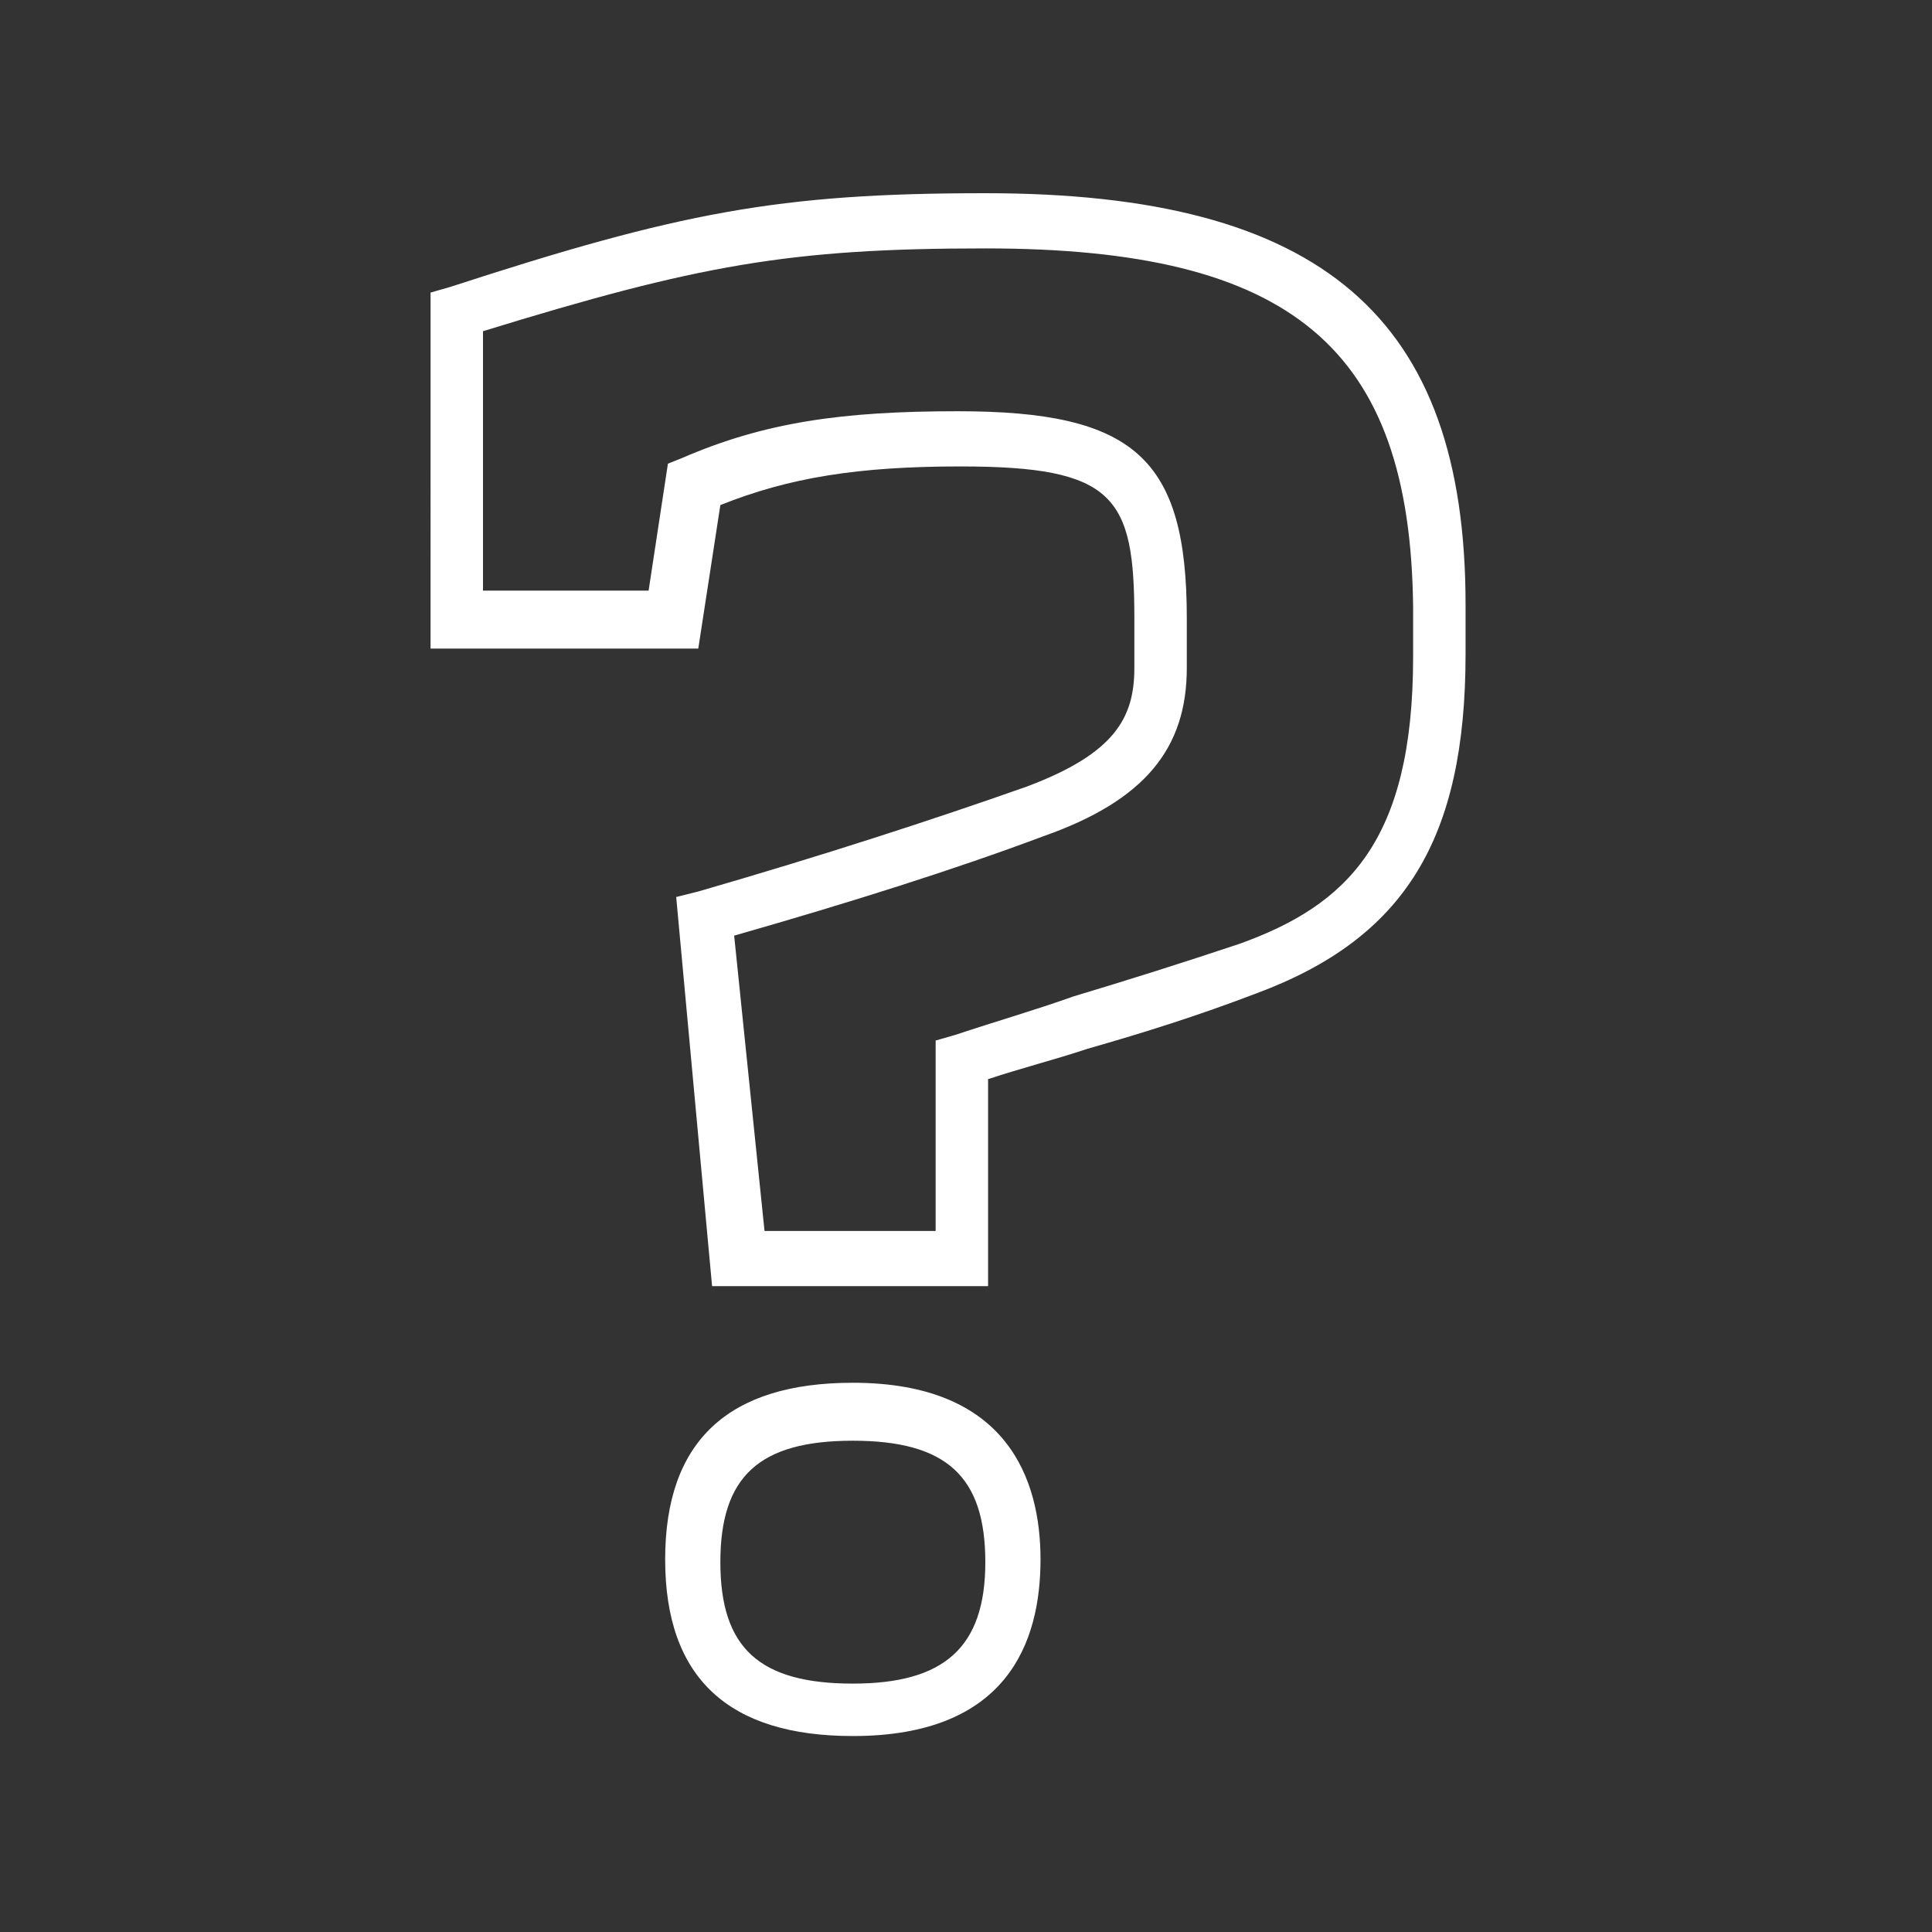 <?xml version="1.0" encoding="utf-8"?>
<!-- Generator: Adobe Illustrator 27.7.0, SVG Export Plug-In . SVG Version: 6.00 Build 0)  -->
<!DOCTYPE svg PUBLIC "-//W3C//DTD SVG 1.1//EN" "http://www.w3.org/Graphics/SVG/1.1/DTD/svg11.dtd">
<svg version="1.1" id="Calque_1" xmlns:x="http://ns.adobe.com/Extensibility/1.0/" xmlns:i="http://ns.adobe.com/AdobeIllustrator/10.0/" xmlns:graph="http://ns.adobe.com/Graphs/1.0/"
	 xmlns="http://www.w3.org/2000/svg" xmlns:xlink="http://www.w3.org/1999/xlink" x="0px" y="0px" viewBox="0 0 70 70"
	 style="enable-background:new 0 0 70 70;" xml:space="preserve">
<rect x="0" y="0" width="70" height="70" fill="#333333" stroke="none"/>
<style type="text/css">
	.st0{fill:#FFFFFF;}
</style>
<g>
	<g>
		<path class="st0" d="M30.9,62.9c-4.5,0-6.8-2.1-6.8-6.4c0-4.3,2.3-6.4,6.8-6.4c5.6,0,6.8,3.5,6.8,6.4
			C37.7,59.5,36.5,62.9,30.9,62.9z M30.9,52.2c-3.4,0-4.8,1.3-4.8,4.4c0,3.1,1.4,4.4,4.8,4.4c3.3,0,4.8-1.3,4.8-4.4
			C35.7,53.5,34.3,52.2,30.9,52.2z M35.8,46.6h-10l-1.3-14.1l0.8-0.2c4.5-1.3,8.5-2.6,11.9-3.8c3.2-1.2,3.9-2.5,3.9-4.3v-1.8
			c0-4.4-0.7-5.5-6.3-5.5c-3.7,0-6.2,0.4-8.7,1.4l-0.8,5.2h-9.7V10.6l0.7-0.2C24.6,7.7,28.2,7,35.7,7c12.2,0,17.4,4.5,17.4,14.9v1.8
			c0,6.7-2.2,10.3-7.6,12.3c-2.1,0.8-4,1.4-6.1,2c-1.2,0.4-2.4,0.7-3.6,1.1V46.6z M27.7,44.6h6.2v-6.9l0.7-0.2
			c1.5-0.5,2.9-0.9,4.3-1.4c2-0.6,3.9-1.2,6-1.9c3.9-1.4,6.3-3.7,6.3-10.4v-1.8C51.1,12.6,46.8,9,35.7,9C28.6,9,25.3,9.6,17.5,12
			v9.4h6l0.7-4.6l0.5-0.2c3-1.3,5.8-1.7,10-1.7c6.4,0,8.3,1.7,8.3,7.5v1.8c0,2.9-1.5,4.8-5.2,6.1c-3.2,1.2-7,2.4-11.2,3.6L27.7,44.6
			z"/>
	</g>
</g>
</svg>
